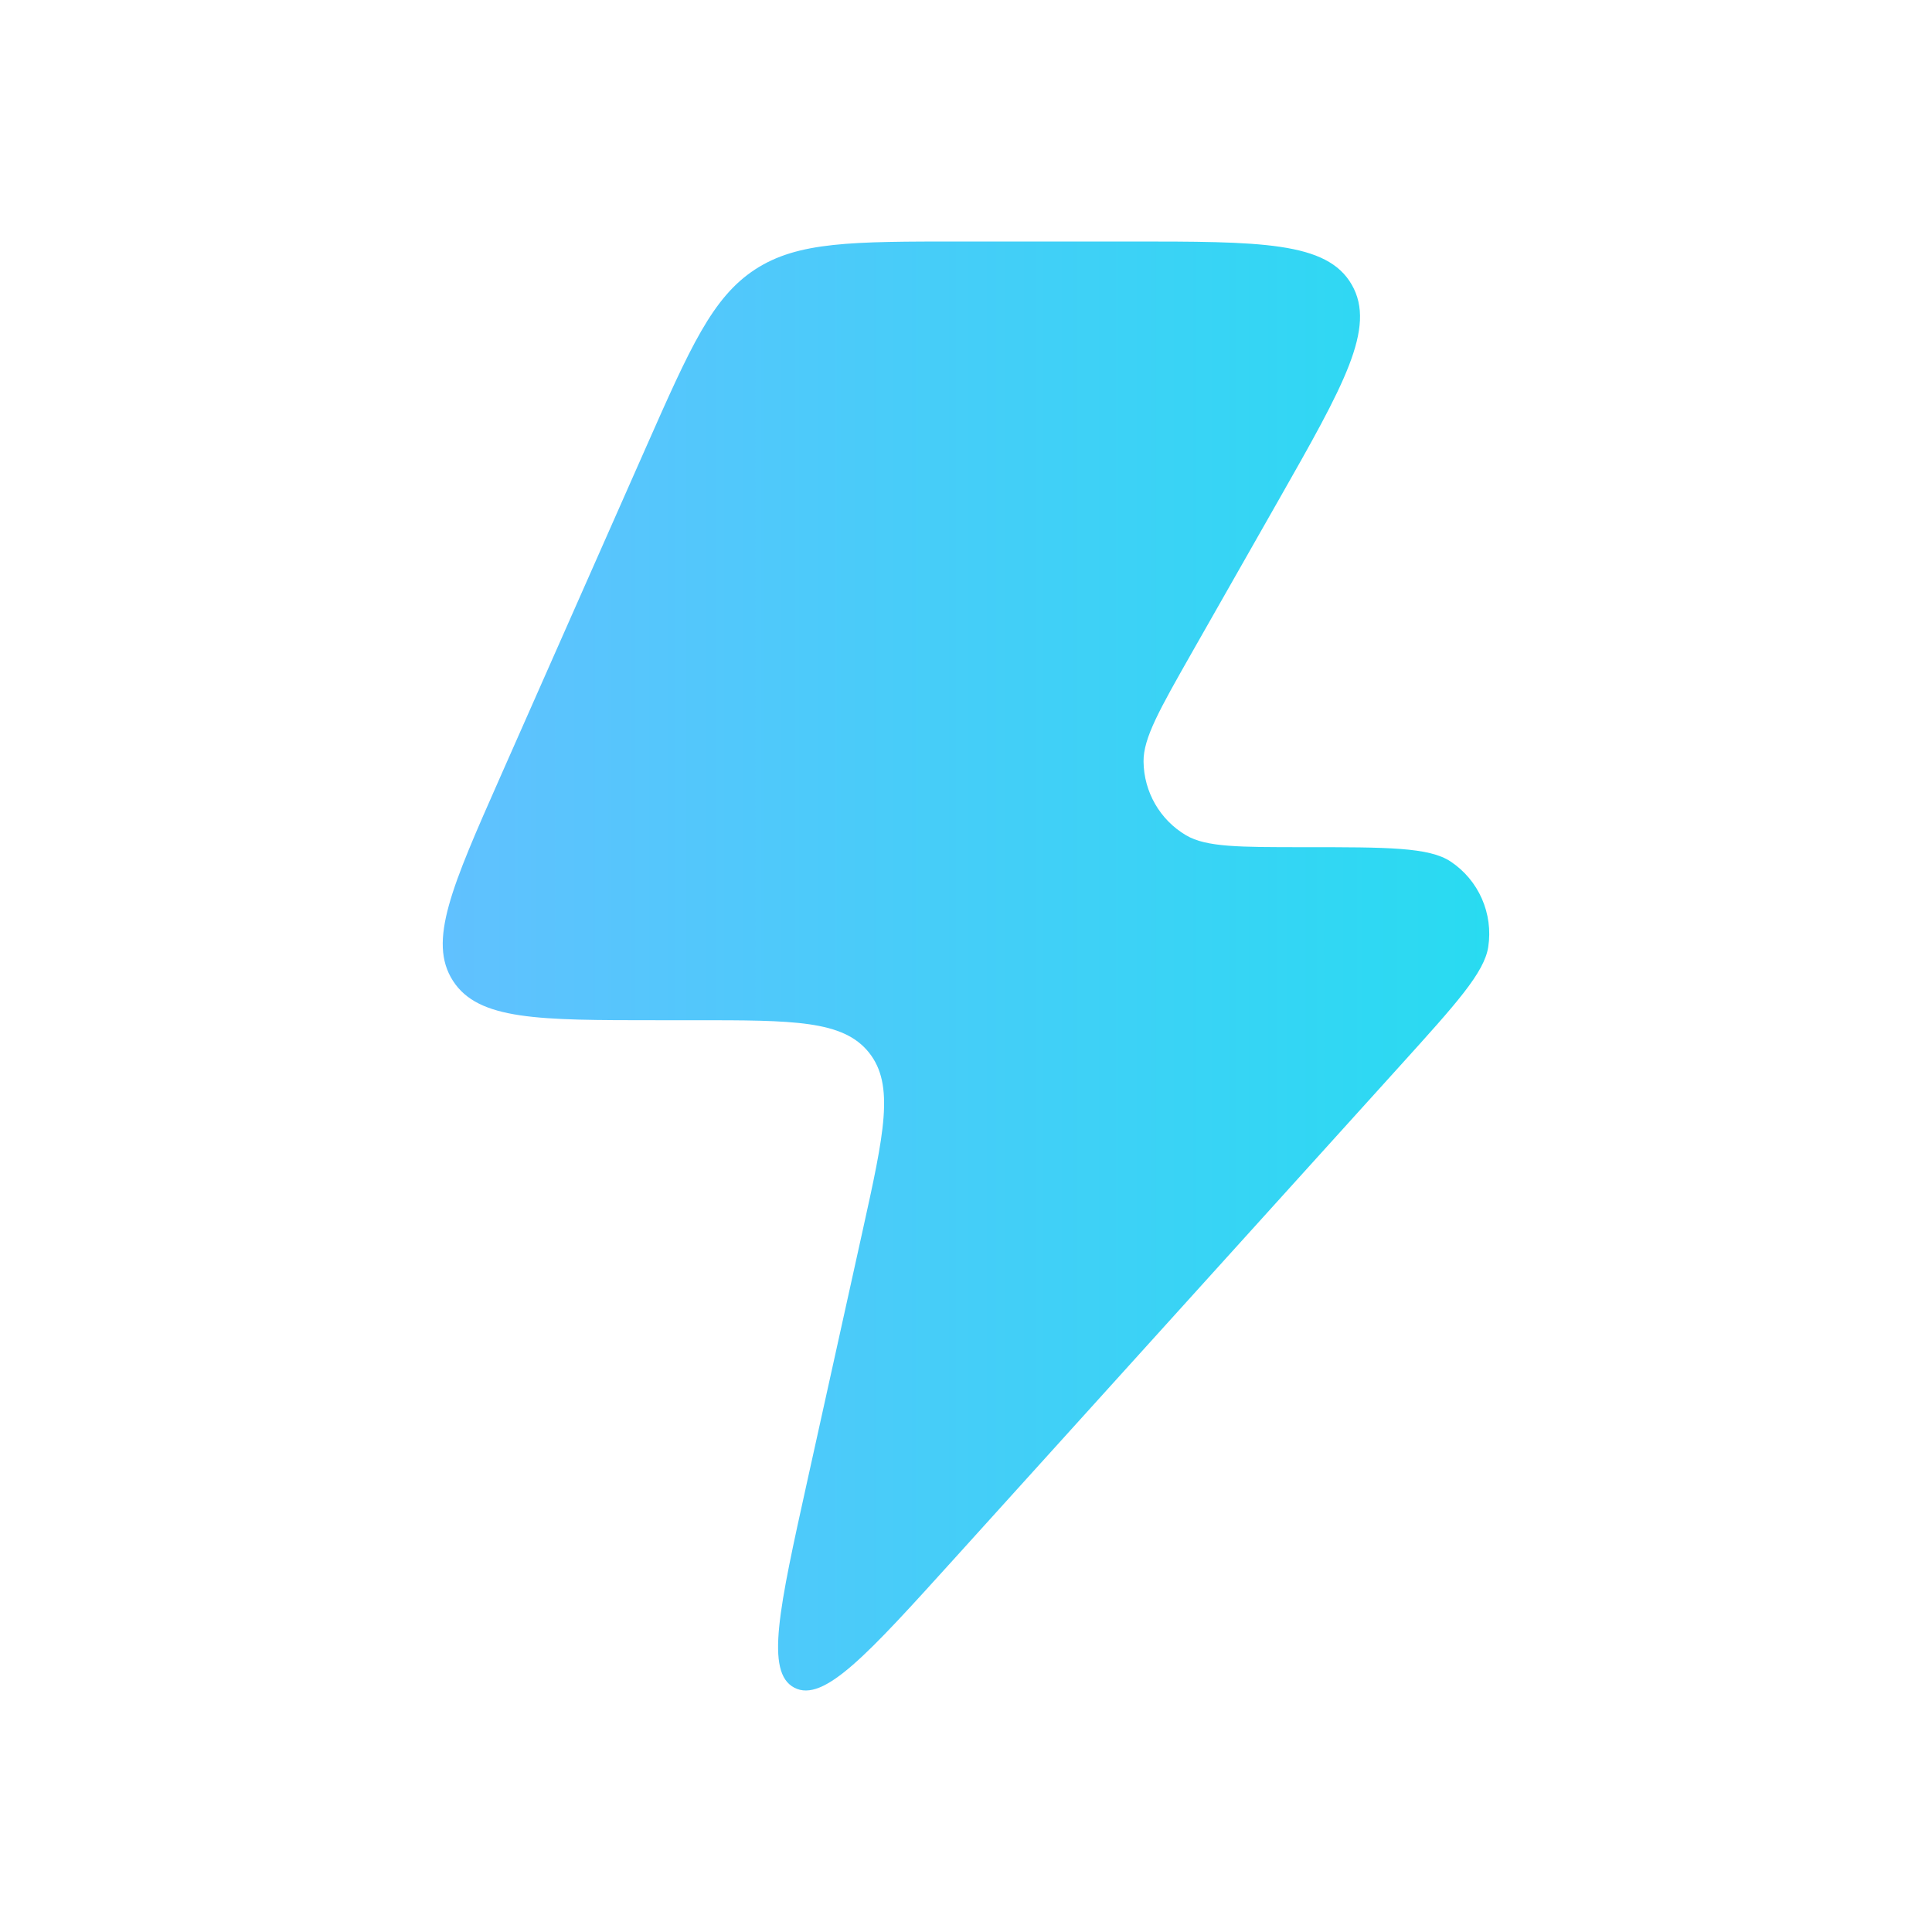 <?xml version="1.0" encoding="utf-8"?>
<svg xmlns="http://www.w3.org/2000/svg" fill="none" height="100%" overflow="visible" preserveAspectRatio="none" style="display: block;" viewBox="0 0 58 58" width="100%">
<g id="Frame">
<path d="M20.851 30.628H19.742C16.156 30.628 14.363 30.628 13.599 29.446C12.835 28.264 13.563 26.617 15.019 23.323L19.397 13.42C20.721 10.425 21.384 8.928 22.668 8.089C23.952 7.25 25.582 7.25 28.843 7.25H33.892C37.852 7.25 39.833 7.25 40.579 8.544C41.326 9.838 40.344 11.566 38.379 15.023L35.788 19.579C34.812 21.298 34.323 22.157 34.33 22.86C34.339 23.775 34.825 24.617 35.61 25.078C36.214 25.433 37.199 25.433 39.167 25.433C41.656 25.433 42.901 25.433 43.549 25.864C44.391 26.423 44.832 27.425 44.678 28.428C44.559 29.2 43.721 30.125 42.047 31.977L28.671 46.768C26.043 49.673 24.73 51.126 23.847 50.666C22.965 50.206 23.389 48.29 24.236 44.458L25.896 36.95C26.541 34.032 26.863 32.572 26.088 31.6C25.312 30.628 23.825 30.628 20.851 30.628Z" fill="url(#paint0_linear_0_105042)" id="Vector"/>
</g>
<defs>
<linearGradient gradientUnits="userSpaceOnUse" id="paint0_linear_0_105042" x1="12.451" x2="47.348" y1="38.389" y2="38.389">
<stop stop-color="#62C0FF"/>
<stop offset="1" stop-color="#24DDF0"/>
</linearGradient>
</defs>
</svg>